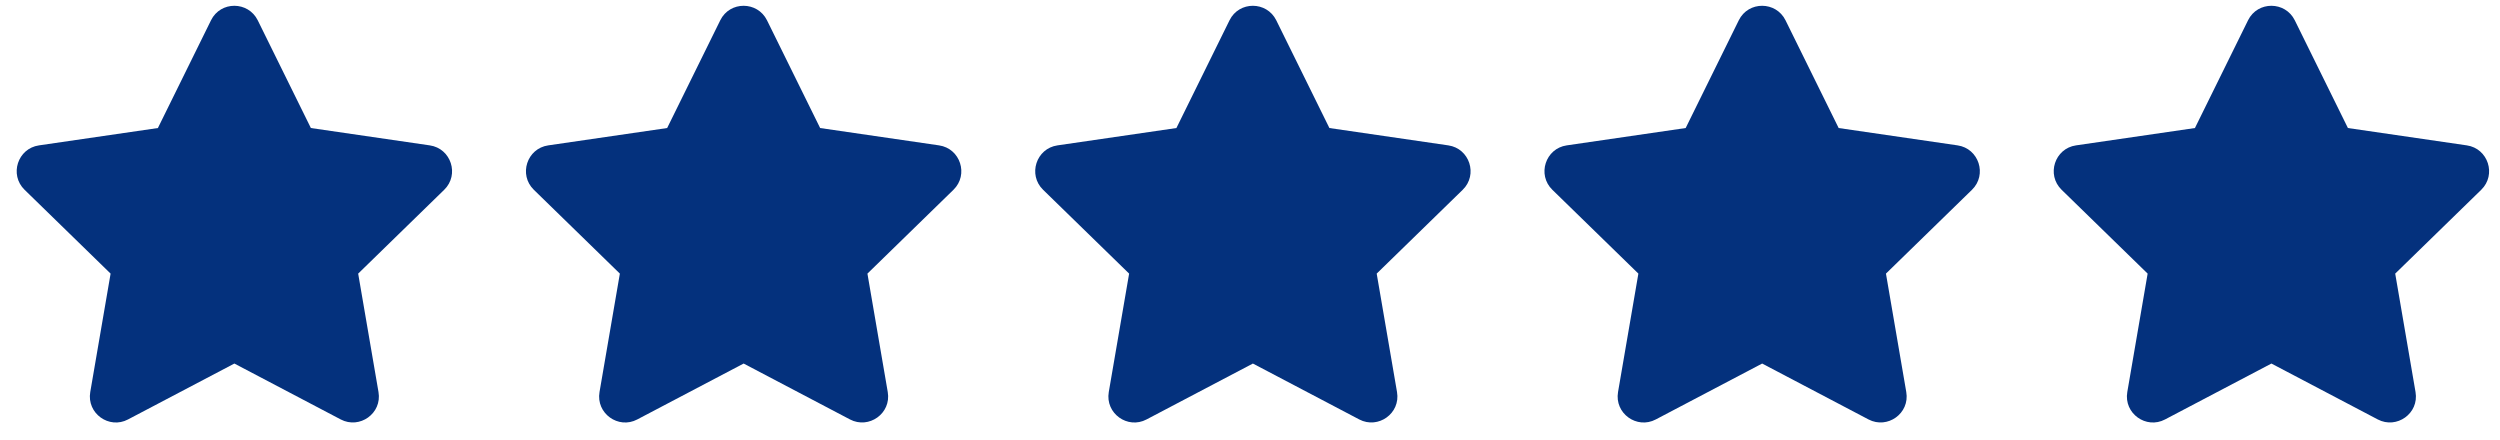 <?xml version="1.0" encoding="UTF-8"?>
<svg width="108px" height="19px" viewBox="0 0 108 19" version="1.1" xmlns="http://www.w3.org/2000/svg" xmlns:xlink="http://www.w3.org/1999/xlink">
    <title>Group 20</title>
    <g id="Home" stroke="none" stroke-width="1" fill="none" fill-rule="evenodd">
        <g transform="translate(-989, -2490)" fill="#04317D" fill-rule="nonzero" id="Group-12">
            <g transform="translate(1, 2325)">
                <g id="Group-10" transform="translate(939, 160)">
                    <g id="Group-20" transform="translate(49.721, 5.25)">
                        <path d="M4.809,17.87 L9.404,15.455 L13.999,17.87 C14.815,18.299 15.789,17.61 15.63,16.686 L14.752,11.57 L18.468,7.949 C19.136,7.299 18.766,6.163 17.845,6.03 L12.709,5.281 L10.413,0.626 C10.002,-0.203 8.81,-0.214 8.395,0.626 L6.1,5.281 L0.963,6.03 C0.042,6.163 -0.327,7.299 0.341,7.949 L4.057,11.57 L3.178,16.686 C3.02,17.61 3.994,18.303 4.809,17.87 Z" id=""></path>
                        <path d="M26.809,17.87 L31.404,15.455 L35.999,17.87 C36.815,18.299 37.789,17.61 37.63,16.686 L36.752,11.57 L40.468,7.949 C41.136,7.299 40.766,6.163 39.845,6.03 L34.709,5.281 L32.413,0.626 C32.002,-0.203 30.81,-0.214 30.395,0.626 L28.1,5.281 L22.963,6.03 C22.042,6.163 21.673,7.299 22.341,7.949 L26.057,11.57 L25.178,16.686 C25.02,17.61 25.994,18.303 26.809,17.87 Z" id=""></path>
                        <path d="M70.809,17.87 L75.404,15.455 L79.999,17.87 C80.815,18.299 81.789,17.61 81.63,16.686 L80.752,11.57 L84.468,7.949 C85.136,7.299 84.766,6.163 83.845,6.03 L78.709,5.281 L76.413,0.626 C76.002,-0.203 74.81,-0.214 74.395,0.626 L72.1,5.281 L66.963,6.03 C66.042,6.163 65.673,7.299 66.341,7.949 L70.057,11.57 L69.178,16.686 C69.02,17.61 69.994,18.303 70.809,17.87 Z" id=""></path>
                        <path d="M92.809,17.87 L97.404,15.455 L101.999,17.87 C102.815,18.299 103.789,17.61 103.63,16.686 L102.752,11.57 L106.468,7.949 C107.136,7.299 106.766,6.163 105.845,6.03 L100.709,5.281 L98.413,0.626 C98.002,-0.203 96.81,-0.214 96.395,0.626 L94.1,5.281 L88.963,6.03 C88.042,6.163 87.673,7.299 88.341,7.949 L92.057,11.57 L91.178,16.686 C91.02,17.61 91.994,18.303 92.809,17.87 Z" id=""></path>
                        <path d="M48.809,17.87 L53.404,15.455 L57.999,17.87 C58.815,18.299 59.789,17.61 59.63,16.686 L58.752,11.57 L62.468,7.949 C63.136,7.299 62.766,6.163 61.845,6.03 L56.709,5.281 L54.413,0.626 C54.002,-0.203 52.81,-0.214 52.395,0.626 L50.1,5.281 L44.963,6.03 C44.042,6.163 43.673,7.299 44.341,7.949 L48.057,11.57 L47.178,16.686 C47.02,17.61 47.994,18.303 48.809,17.87 Z" id=""></path>
                    </g>
                </g>
            </g>
        </g>
    </g>
</svg>